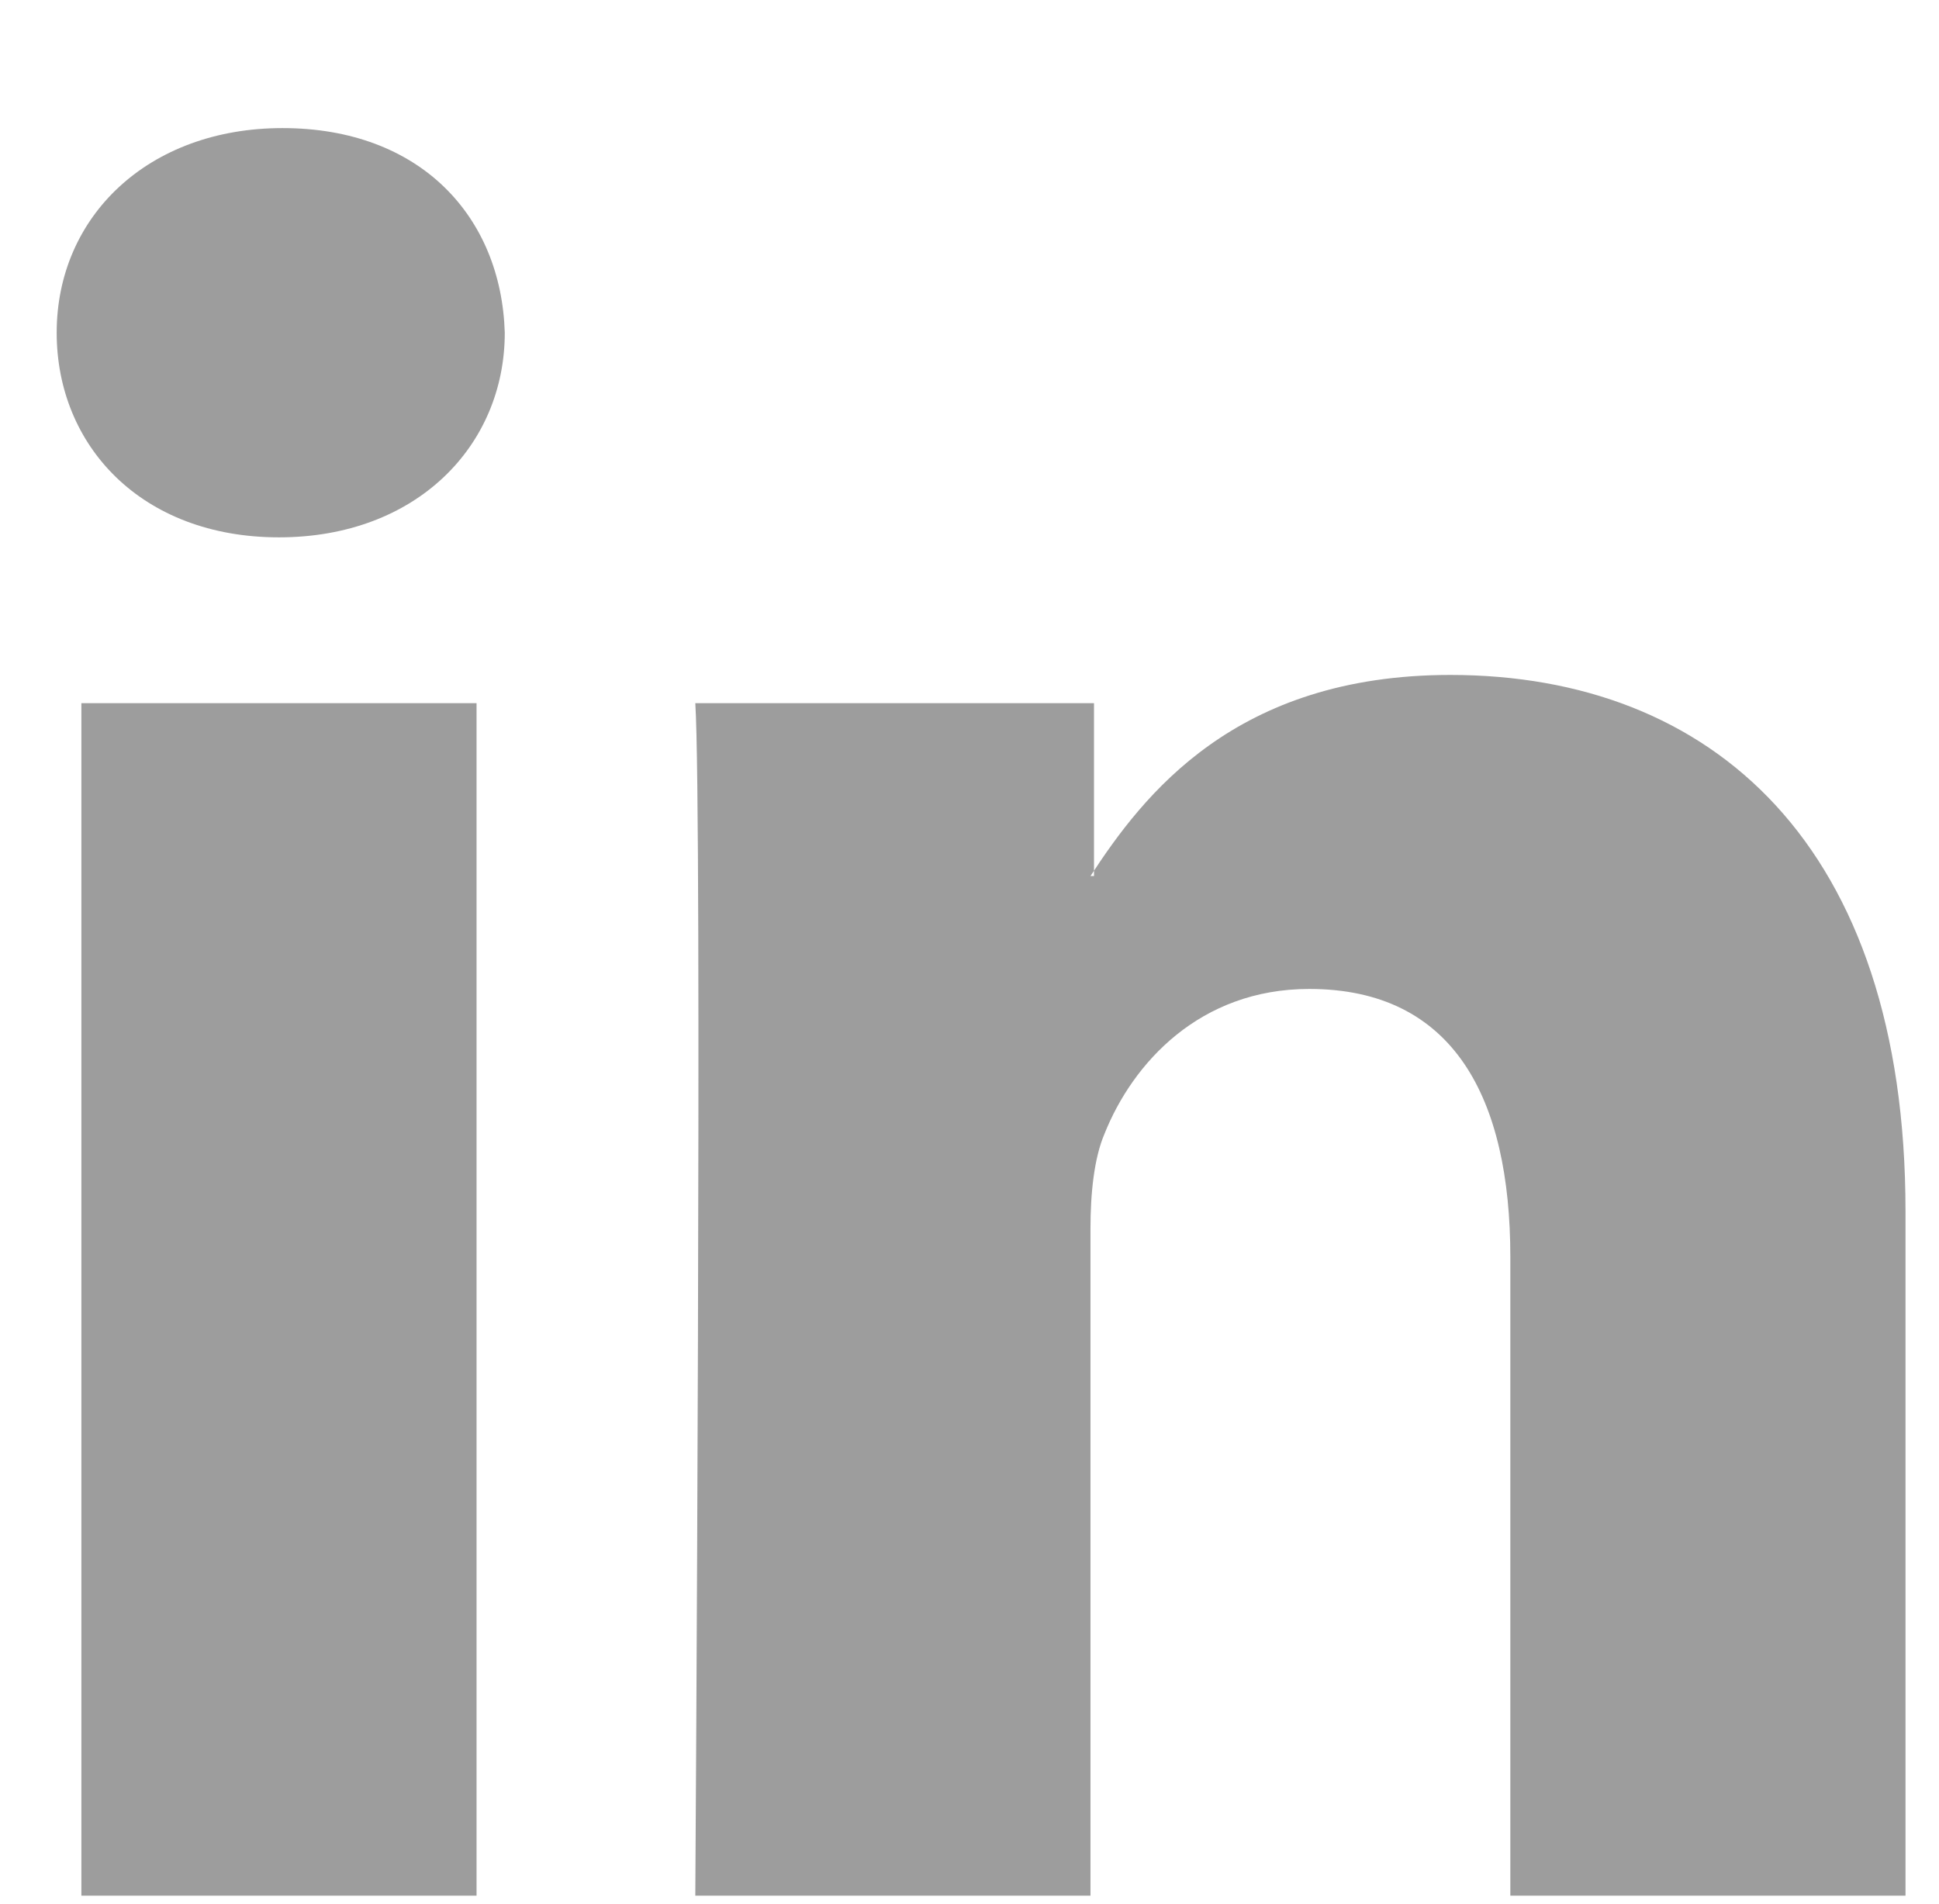 <?xml version="1.0" encoding="utf-8"?>
<!-- Generator: Adobe Illustrator 25.2.0, SVG Export Plug-In . SVG Version: 6.00 Build 0)  -->
<svg version="1.1" id="Ebene_2" xmlns="http://www.w3.org/2000/svg" xmlns:xlink="http://www.w3.org/1999/xlink" x="0px" y="0px"
	 width="56px" height="55px" viewBox="0 0 56 55" style="enable-background:new 0 0 56 55;" xml:space="preserve">
<style type="text/css">
	.st0{fill-rule:evenodd;clip-rule:evenodd;fill:#9D9D9D;}
</style>
<g id="layer1" transform="translate(-200.552,-393.962)">
	<g id="g3019" transform="matrix(1.019,0,0,-1.019,170.6,498.033)">
		<path id="path28" class="st0" d="M42.9,48.4v33.8H31.7V48.4H42.9z M37.3,86.9c3.9,0,6.4,2.6,6.4,5.8c-0.1,3.3-2.4,5.8-6.3,5.8
			c-3.8,0-6.4-2.5-6.4-5.8C31,89.5,33.4,86.9,37.3,86.9L37.3,86.9L37.3,86.9z"/>
		<path id="path30" class="st0" d="M49.1,48.4h11.2v18.9c0,1,0.1,2,0.4,2.7c0.8,2,2.7,4.1,5.8,4.1c4.1,0,5.7-3.1,5.7-7.6V48.4h11.2
			v19.4c0,10.4-5.5,15.2-12.9,15.2c-6.1,0-8.7-3.4-10.2-5.7h0.1v4.9H49.1C49.3,79.1,49.1,48.4,49.1,48.4L49.1,48.4z"/>
	</g>
</g>
</svg>
